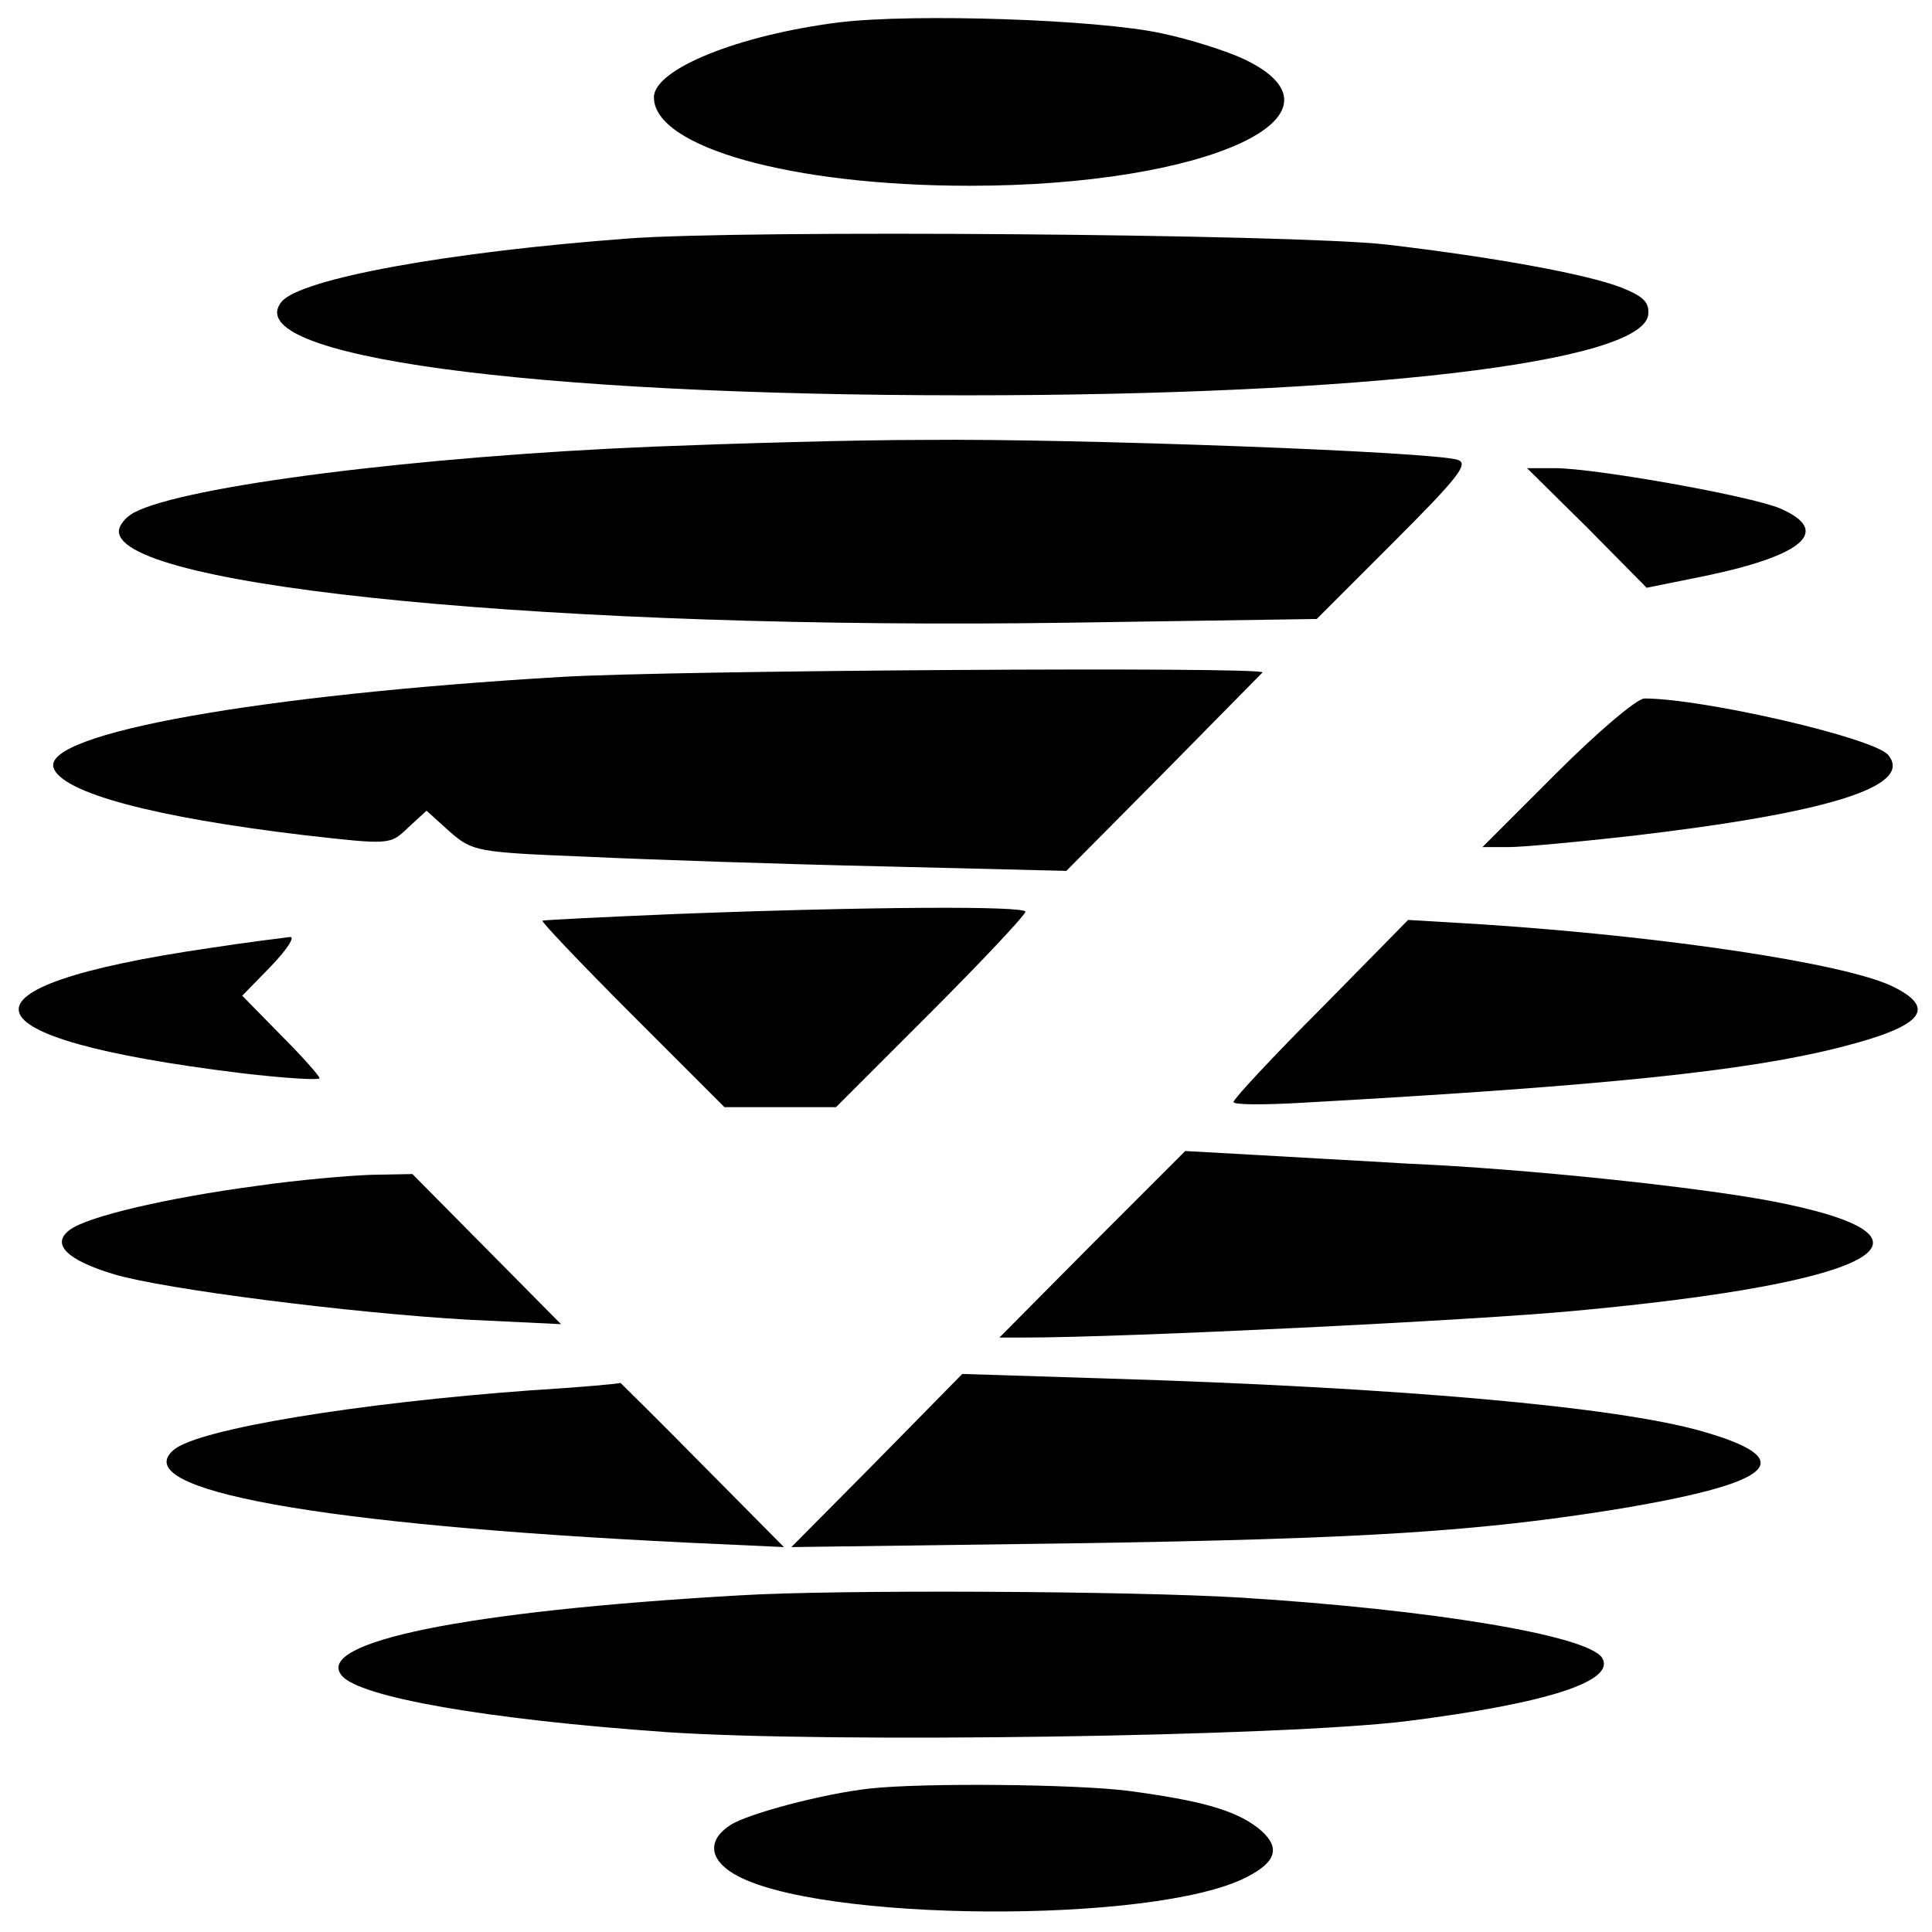 <?xml version="1.0" standalone="no"?>
<!DOCTYPE svg PUBLIC "-//W3C//DTD SVG 20010904//EN"
 "http://www.w3.org/TR/2001/REC-SVG-20010904/DTD/svg10.dtd">
<svg version="1.0" xmlns="http://www.w3.org/2000/svg"
 width="260pt" height="260pt" viewBox="0 0 260 260"
 preserveAspectRatio="xMidYMid meet">
<g transform="translate(0,260) scale(0.1,-0.1)"
fill="#000000" stroke="none">
<path d="M1130 2570 c-136 -17 -250 -63 -250 -101 0 -67 185 -119 425 -119
320 0 526 95 370 170 -23 11 -73 27 -111 35 -86 19 -334 27 -434 15z"/>
<path d="M845 2279 c-242 -18 -440 -54 -466 -85 -60 -73 331 -126 921 -126
535 0 909 44 918 108 2 17 -6 25 -36 37 -46 18 -172 41 -317 58 -128 14 -862
20 -1020 8z"/>
<path d="M881 1999 c-318 -13 -634 -53 -701 -89 -11 -6 -20 -17 -20 -25 0 -76
595 -133 1278 -123 l334 5 104 104 c86 86 101 105 86 110 -28 11 -516 29 -717
27 -99 0 -263 -5 -364 -9z"/>
<path d="M2136 1890 l80 -81 79 16 c134 28 170 61 100 91 -41 17 -249 54 -303
54 l-37 0 81 -80z"/>
<path d="M755 1689 c-407 -24 -697 -76 -683 -122 11 -34 136 -67 338 -91 115
-13 115 -13 139 10 l25 23 31 -28 c31 -27 36 -28 186 -34 85 -4 264 -10 399
-13 l245 -6 130 131 c72 73 132 134 134 136 7 8 -795 3 -944 -6z"/>
<path d="M2095 1560 l-100 -100 35 0 c19 0 94 7 165 15 266 31 381 67 346 109
-19 23 -249 76 -328 76 -10 0 -63 -45 -118 -100z"/>
<path d="M910 1370 c-96 -4 -177 -8 -180 -9 -3 0 51 -57 120 -126 l125 -125
75 0 75 0 128 128 c70 70 127 131 127 135 0 8 -209 7 -470 -3z"/>
<path d="M1778 1243 c-65 -65 -118 -122 -118 -126 0 -4 42 -4 93 -1 412 23
600 43 725 75 110 28 130 52 68 82 -66 31 -307 67 -551 83 l-100 6 -117 -119z"/>
<path d="M281 1324 c-356 -52 -339 -121 42 -168 59 -7 107 -10 107 -7 0 3 -23
29 -52 58 l-52 53 39 40 c21 22 33 40 25 39 -8 -1 -57 -7 -109 -15z"/>
<path d="M1470 926 l-125 -126 35 0 c133 0 604 23 740 36 411 38 519 99 262
148 -102 19 -327 43 -487 50 -66 4 -160 9 -210 12 l-90 5 -125 -125z"/>
<path d="M345 1004 c-120 -16 -227 -41 -251 -59 -26 -19 -4 -41 60 -60 67 -20
318 -52 476 -61 l125 -6 -100 101 -100 101 -55 -1 c-30 -1 -100 -7 -155 -15z"/>
<path d="M1180 634 l-115 -116 375 5 c397 6 552 16 742 47 208 35 241 66 108
104 -116 33 -407 59 -805 71 l-190 6 -115 -117z"/>
<path d="M715 729 c-233 -17 -448 -52 -481 -80 -65 -54 196 -101 691 -125
l130 -6 -110 111 c-60 61 -110 110 -110 110 0 -1 -54 -6 -120 -10z"/>
<path d="M995 453 c-369 -21 -573 -63 -535 -108 24 -29 195 -59 437 -76 220
-15 832 -6 998 15 189 24 280 54 261 85 -19 30 -229 65 -486 81 -148 9 -547
11 -675 3z"/>
<path d="M1170 193 c-63 -7 -164 -34 -187 -49 -31 -20 -29 -46 5 -66 110 -65
567 -68 690 -4 41 21 46 41 15 66 -31 24 -77 37 -175 50 -71 9 -277 11 -348 3z"/>
</g>
</svg>
